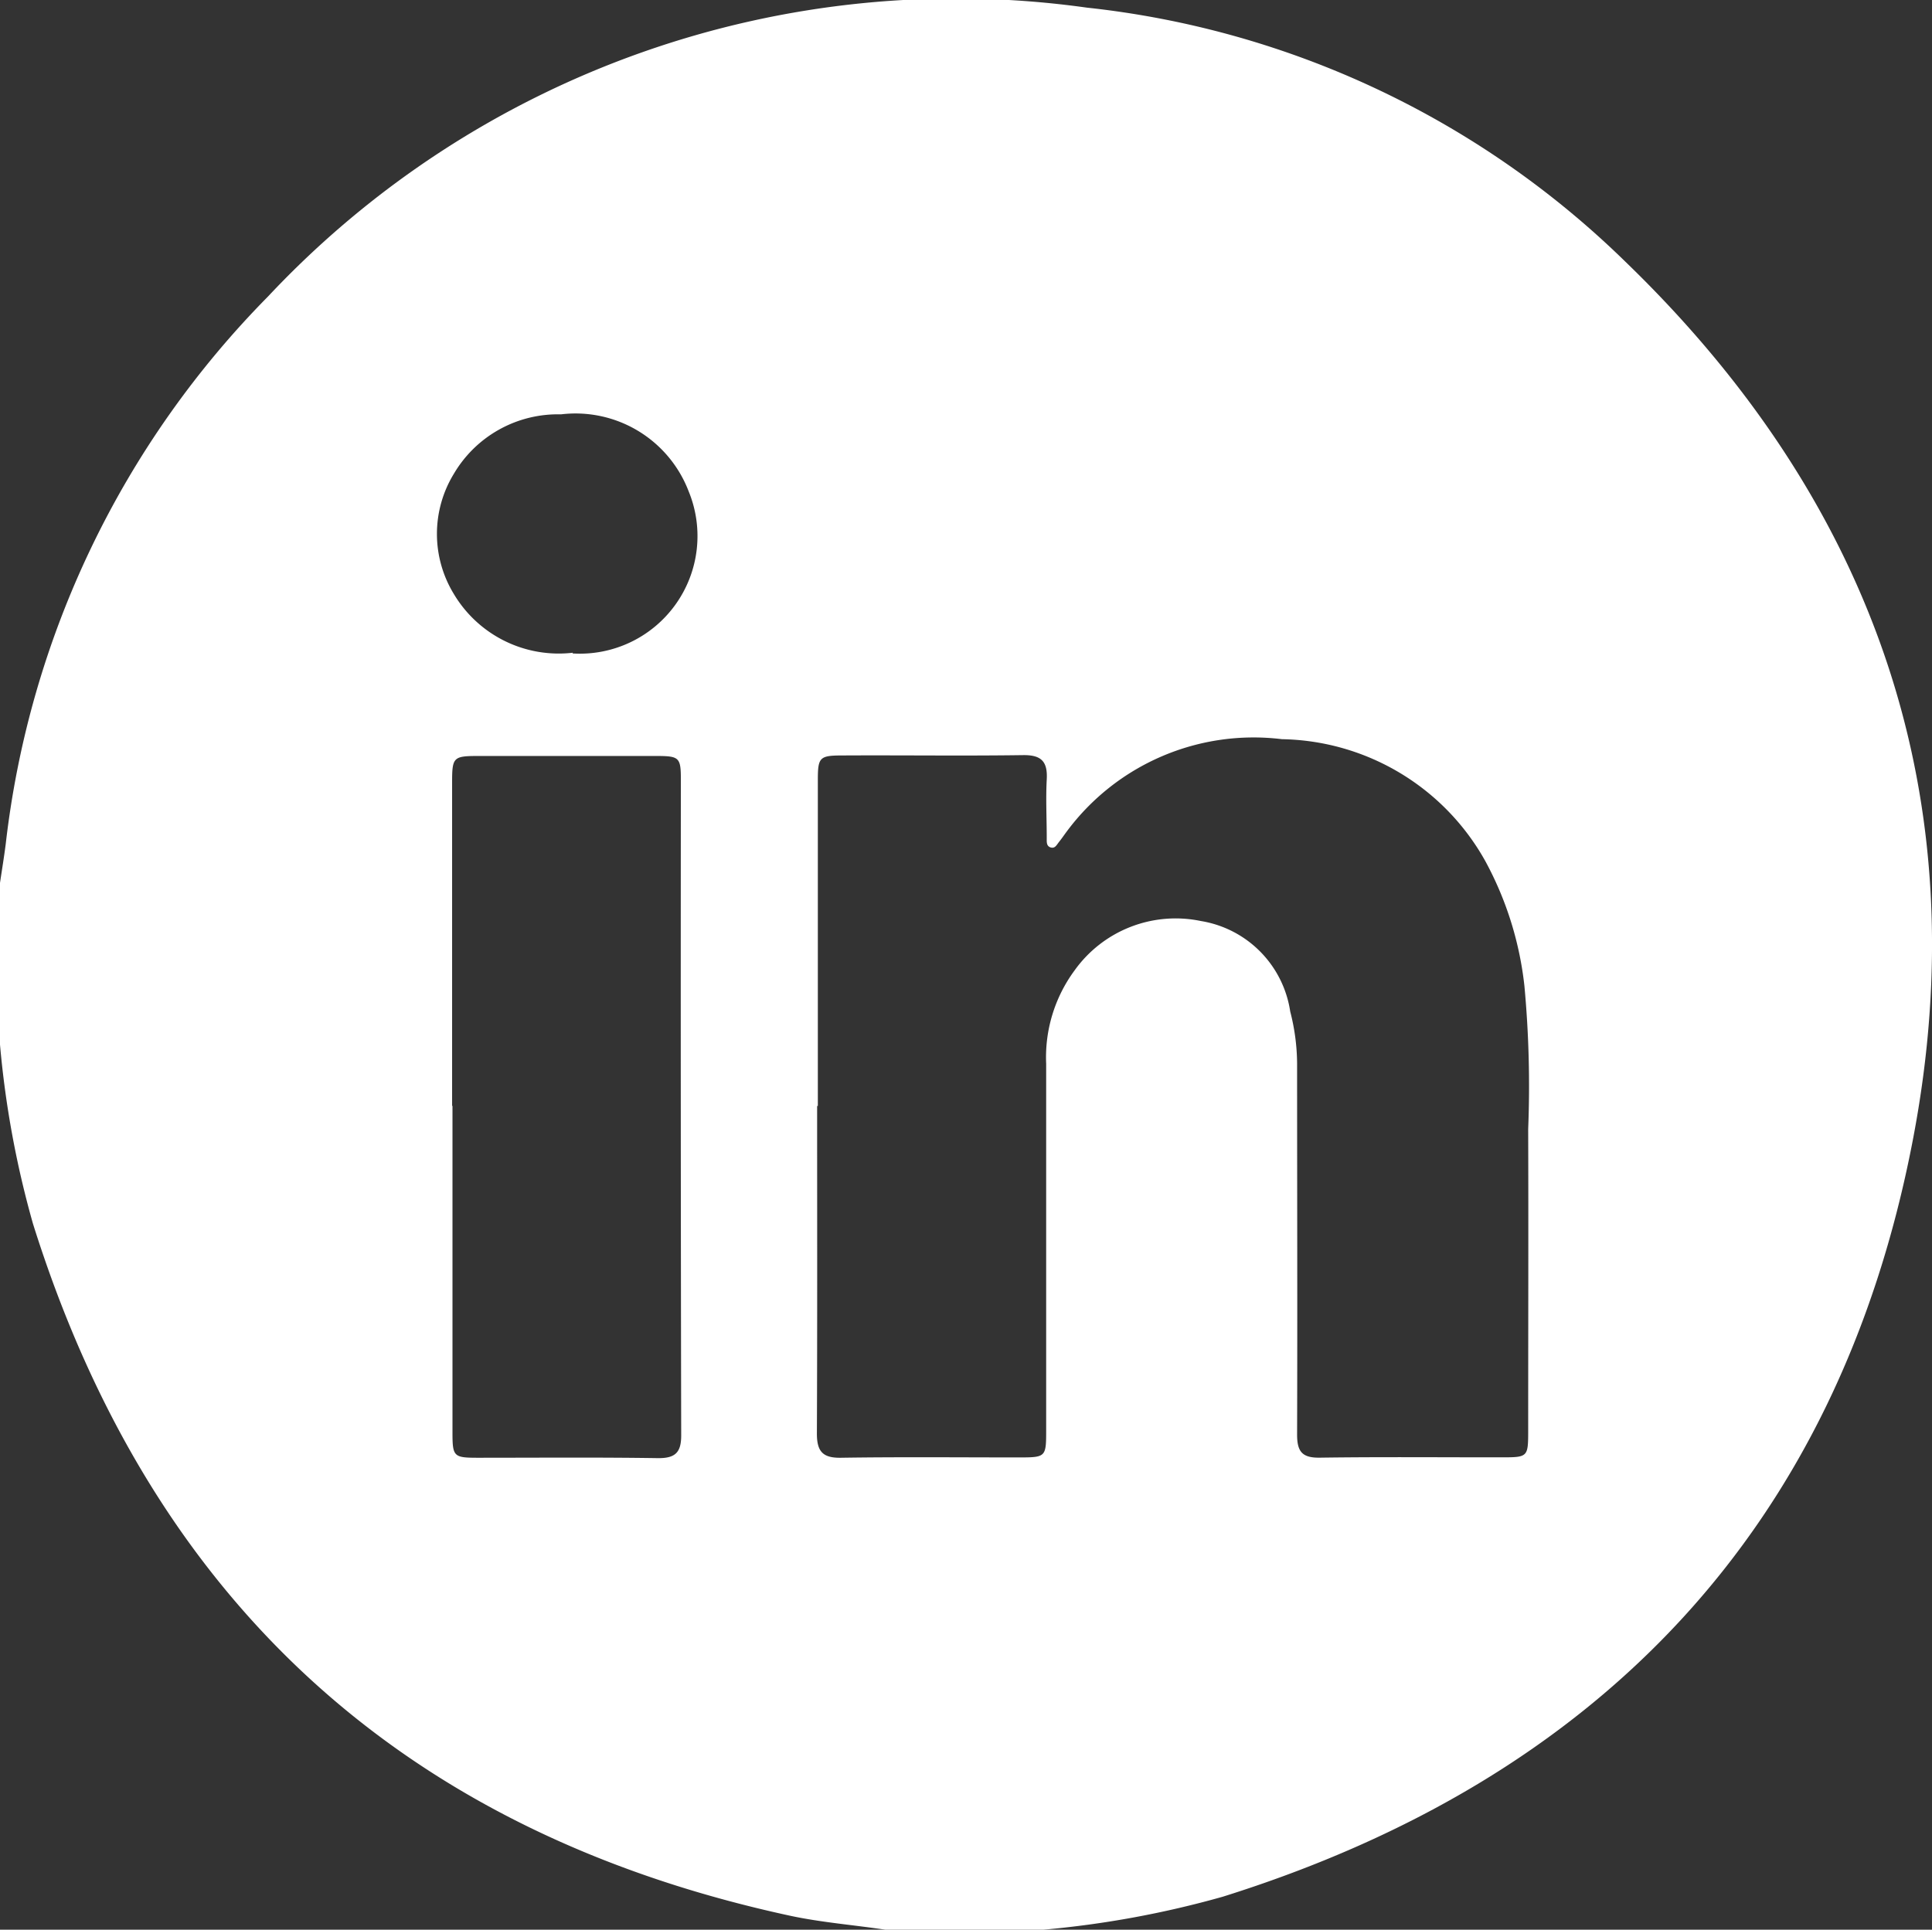 <?xml version="1.0" encoding="UTF-8"?>
<svg xmlns="http://www.w3.org/2000/svg" xmlns:xlink="http://www.w3.org/1999/xlink" width="40.691" height="40.652" viewBox="0 0 40.691 40.652">
  <rect x="0" y="0" width="40.691" height="40.652" fill="#333333" stroke="none"/>
  <defs>
    <clipPath id="clip-path">
      <rect id="Rectangle_399" data-name="Rectangle 399" width="40.691" height="40.652" fill="none"></rect>
    </clipPath>
  </defs>
  <g id="Group_523" data-name="Group 523" transform="translate(0 -4.922)">
    <g id="Group_522" data-name="Group 522" transform="translate(0 4.922)" clip-path="url(#clip-path)">
      <path id="Path_145" data-name="Path 145" d="M0,22.007V18.6c.041-.274.086-.547.121-.822A19.593,19.593,0,0,1,5.641,6.251,19.867,19.867,0,0,1,22.892.162,19.149,19.149,0,0,1,34.237,5.518c5.26,5.083,7.428,11.331,6.049,18.506-1.57,8.171-6.6,13.448-14.535,15.935a20.578,20.578,0,0,1-3.773.694H18.646c-.666-.1-1.34-.152-2-.293C8.5,38.6,3.188,33.725.694,25.779A20.344,20.344,0,0,1,0,22.007M17.221,23.3h-.011c0,2.3.005,4.6-.005,6.9,0,.371.116.516.5.511,1.243-.019,2.486-.007,3.729-.007.6,0,.6,0,.6-.592q0-3.848,0-7.7a3.082,3.082,0,0,1,.6-1.97,2.615,2.615,0,0,1,2.66-1.038,2.271,2.271,0,0,1,1.88,1.906,4.482,4.482,0,0,1,.145,1.1c0,2.6.008,5.21,0,7.815,0,.359.109.49.479.484,1.282-.018,2.565-.006,3.848-.007.525,0,.539-.013.54-.53,0-2.129.007-4.258,0-6.387a22.83,22.83,0,0,0-.079-3.01,7.137,7.137,0,0,0-.823-2.632A5,5,0,0,0,27,15.573a4.9,4.9,0,0,0-4.526,1.936c-.056.074-.107.151-.165.223s-.088.15-.182.121-.08-.128-.081-.2c0-.41-.022-.821,0-1.229.021-.372-.105-.52-.495-.515-1.269.018-2.539,0-3.808.007-.485,0-.518.04-.518.522q0,3.431,0,6.863m-7.695-.009q0,3.448,0,6.9c0,.492.03.518.517.519,1.268,0,2.537-.011,3.8.008.382.006.505-.122.5-.5q-.014-6.9-.007-13.792c0-.475-.033-.5-.532-.5q-1.863,0-3.725,0c-.537,0-.561.023-.561.56q0,3.408,0,6.817m2.538-9.537a2.478,2.478,0,0,0,2.444-3.416A2.551,2.551,0,0,0,11.815,8.73,2.542,2.542,0,0,0,9.559,9.982a2.428,2.428,0,0,0,0,2.533,2.571,2.571,0,0,0,2.505,1.237" transform="translate(0 -0.001)" fill="#fff"></path>
    </g>
  </g>
</svg>
